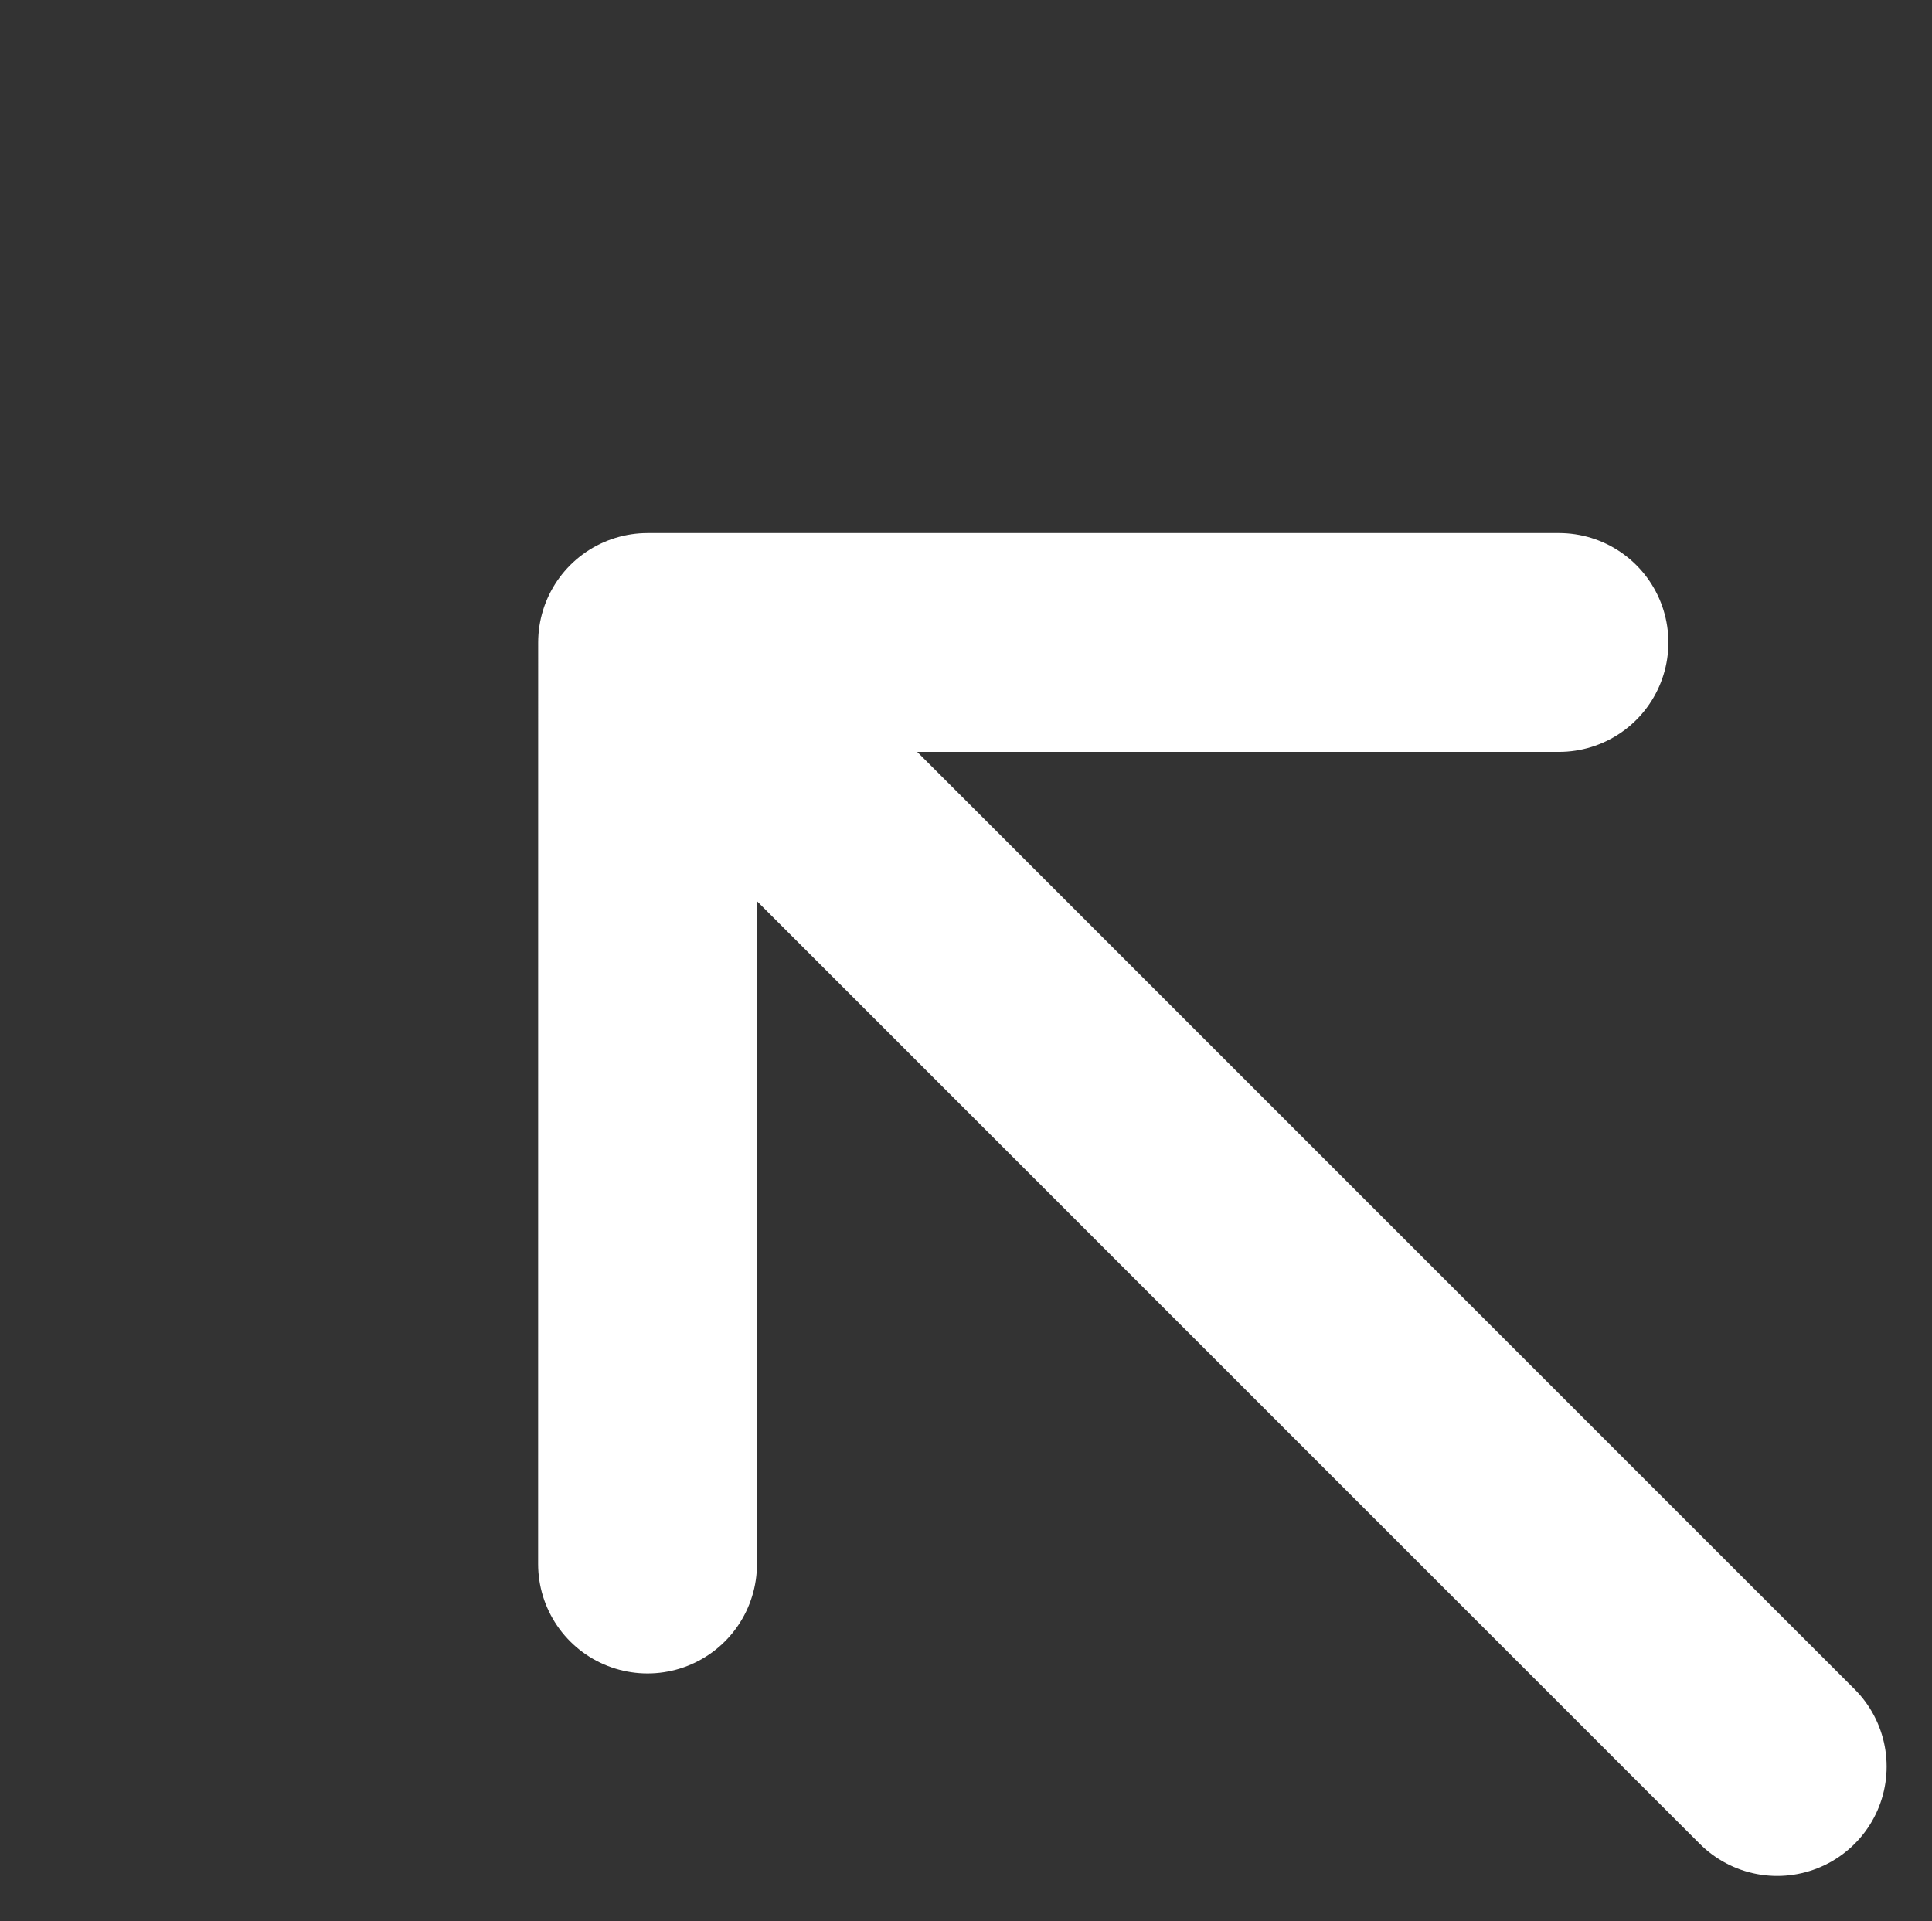 <svg xmlns="http://www.w3.org/2000/svg" width="26.484" height="26.339" viewBox="0 0 26.484 26.339">
  <rect x="0" y="0" width="26.484" height="26.339" fill="#333333" stroke="none"/>
  <g id="Groupe_1305" data-name="Groupe 1305" transform="translate(-968.82 -833.853)">
    <path id="Tracé_7290" data-name="Tracé 7290" d="M0,0V20" transform="translate(979.04 843.929) rotate(-45)" fill="none" stroke="#fff" stroke-linecap="round" stroke-width="3"/>
    <path id="Tracé_7289" data-name="Tracé 7289" d="M-6868.667-1267.638l8.934-8.933,8.834,8.834" transform="translate(6730.933 -3105.231) rotate(-45)" fill="none" stroke="#fff" stroke-linecap="round" stroke-linejoin="round" stroke-width="3"/>
  </g>
</svg>

